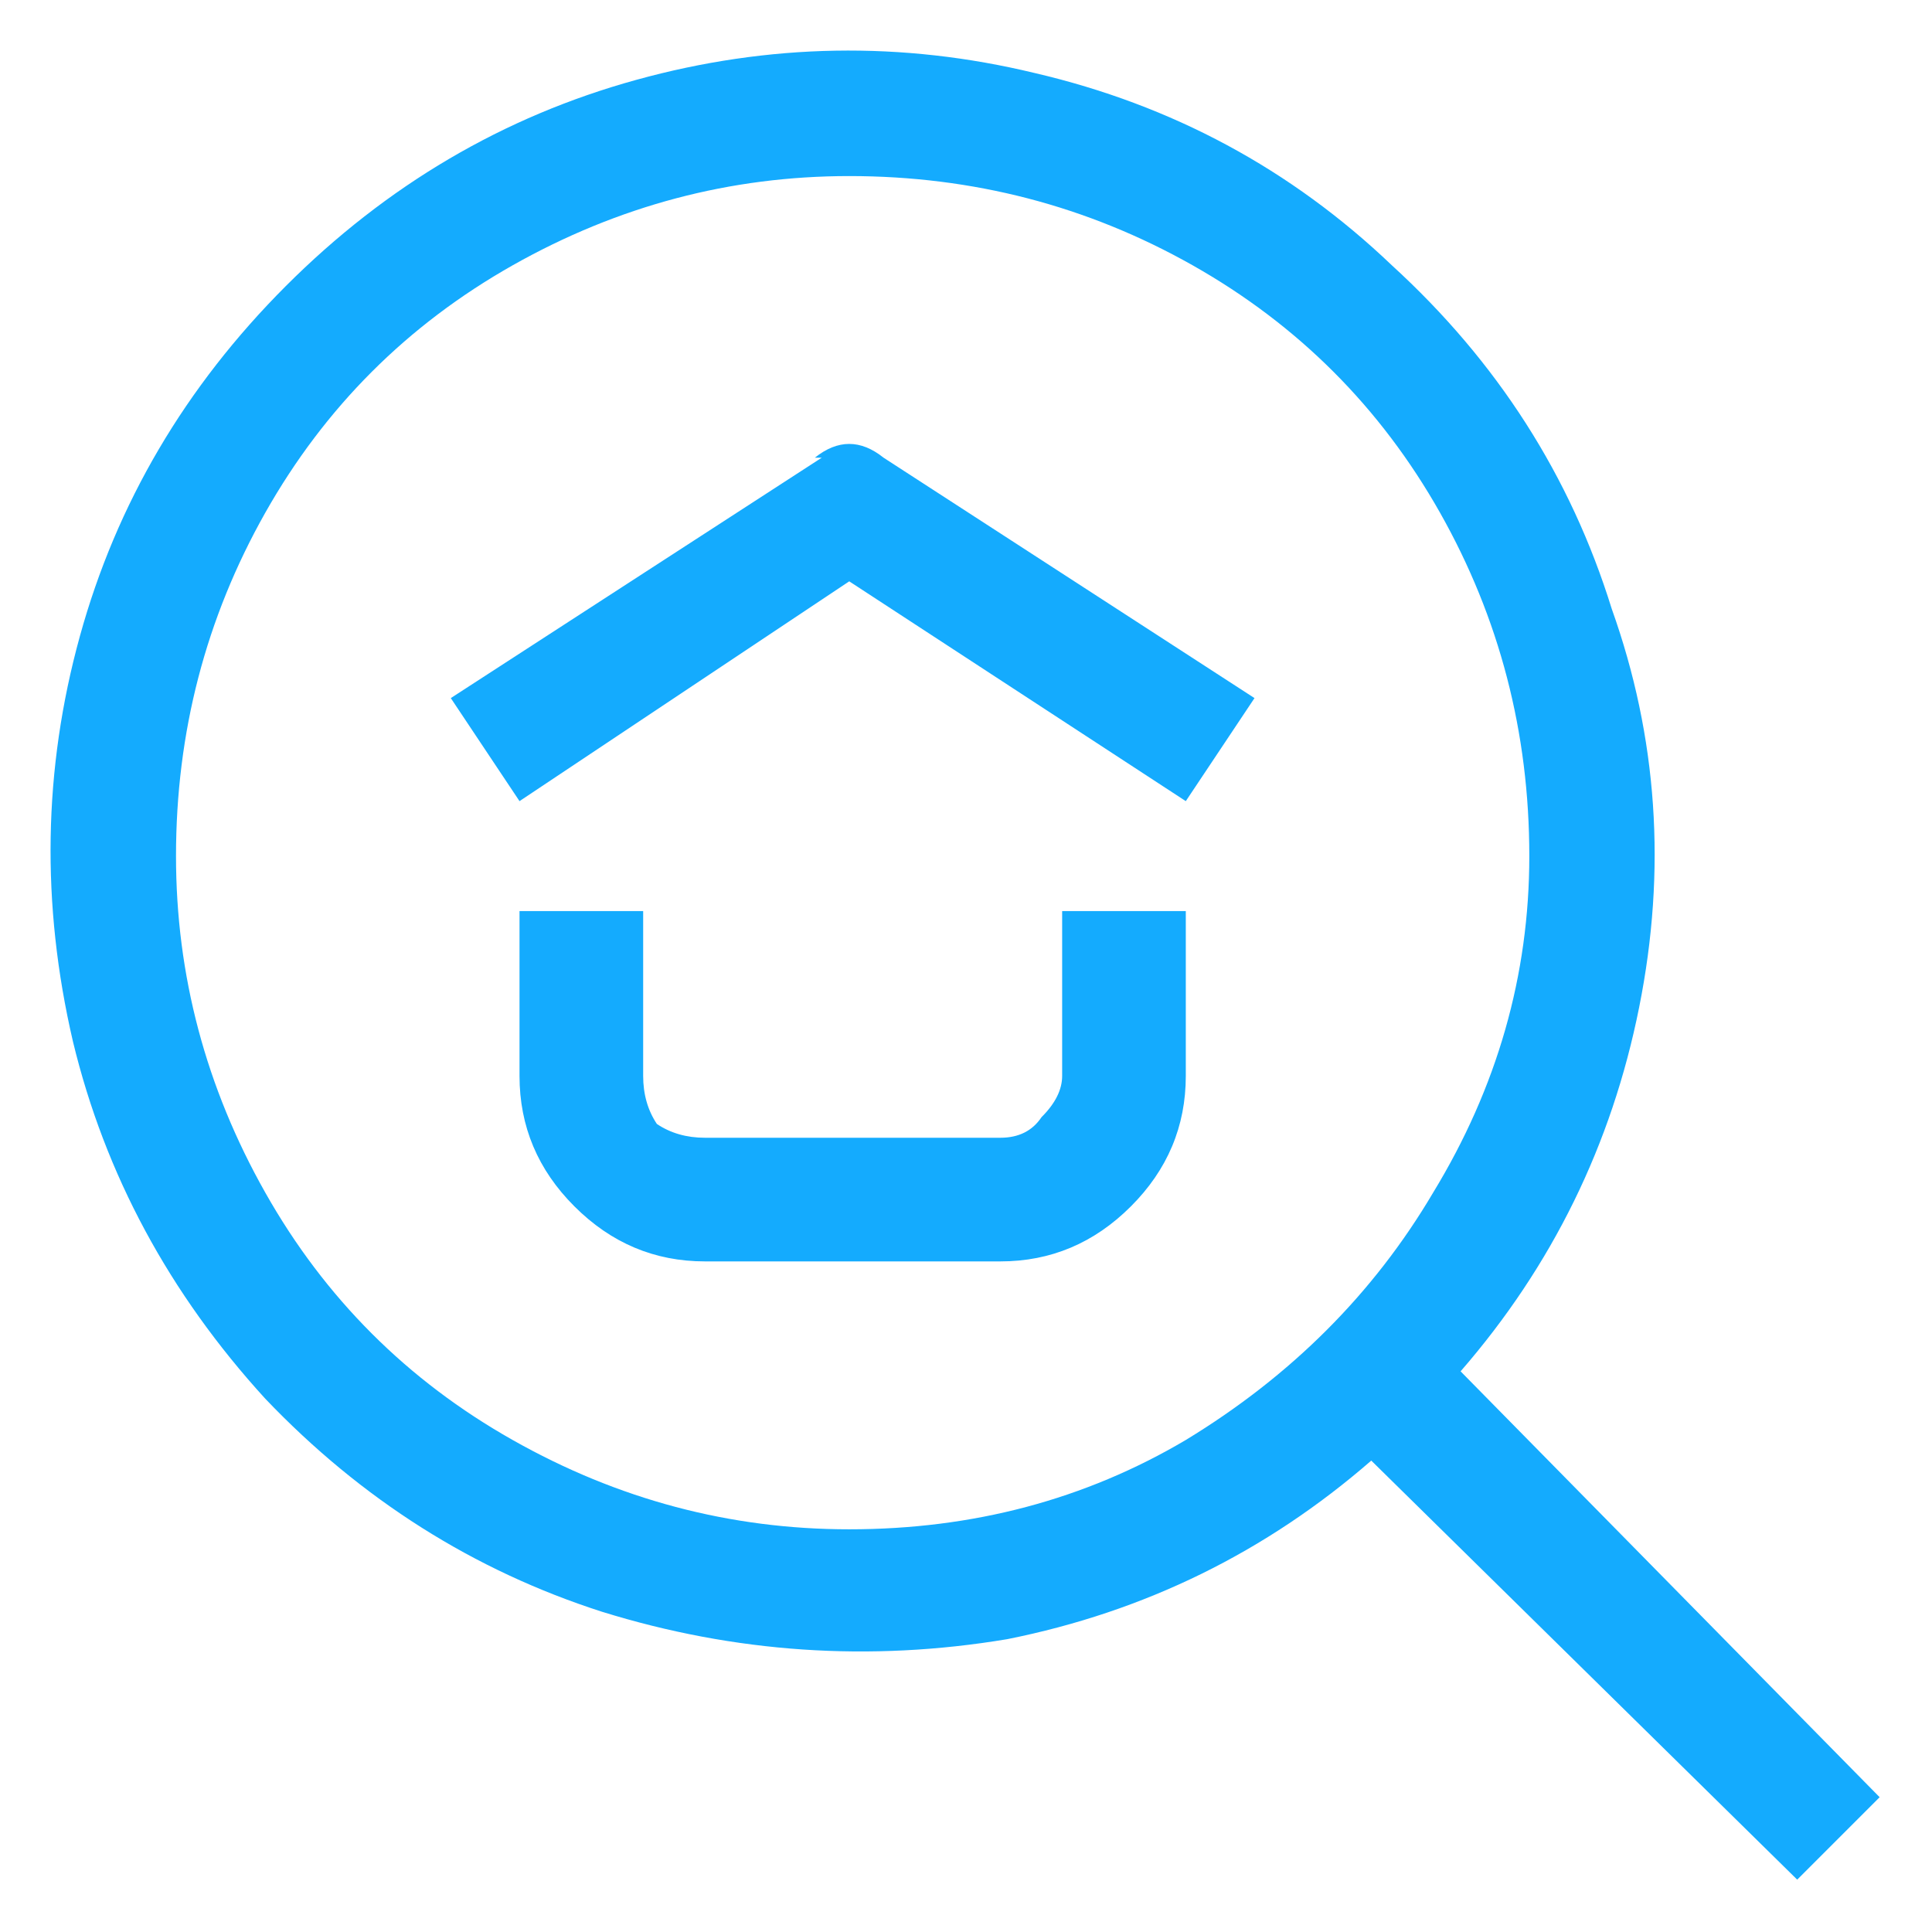 <svg width="30" height="30" viewBox="0 0 30 30" fill="none" xmlns="http://www.w3.org/2000/svg">
<path d="M29.187 27.907L27.907 29.187L21.293 22.68C19.658 24.102 17.773 25.027 15.64 25.453C13.507 25.809 11.409 25.667 9.347 25.027C7.356 24.387 5.613 23.285 4.12 21.72C2.627 20.085 1.631 18.236 1.133 16.174C0.636 14.04 0.671 11.942 1.24 9.88C1.809 7.818 2.876 6.005 4.44 4.44C6.004 2.876 7.818 1.809 9.88 1.24C11.942 0.671 14.004 0.636 16.067 1.134C18.2 1.631 20.049 2.627 21.613 4.12C23.249 5.614 24.387 7.391 25.027 9.454C25.738 11.445 25.88 13.507 25.453 15.64C25.027 17.773 24.102 19.658 22.68 21.294L29.187 27.907ZM13.187 23.747C15.107 23.747 16.849 23.285 18.413 22.36C20.049 21.365 21.329 20.085 22.253 18.52C23.249 16.885 23.747 15.142 23.747 13.293C23.747 11.373 23.284 9.596 22.36 7.96C21.436 6.325 20.156 5.045 18.52 4.12C16.884 3.196 15.107 2.734 13.187 2.734C11.338 2.734 9.596 3.196 7.96 4.12C6.324 5.045 5.044 6.325 4.12 7.96C3.196 9.596 2.733 11.373 2.733 13.293C2.733 15.142 3.196 16.885 4.12 18.52C5.044 20.156 6.324 21.436 7.96 22.36C9.596 23.285 11.338 23.747 13.187 23.747ZM12.76 7.107H12.653C13.009 6.822 13.364 6.822 13.72 7.107L19.48 10.84L18.413 12.44L13.187 9.027L8.067 12.44L7 10.84L12.76 7.107ZM16.493 16.707V14.147H18.413V16.707C18.413 17.489 18.129 18.165 17.56 18.733C16.991 19.302 16.316 19.587 15.533 19.587H10.947C10.164 19.587 9.489 19.302 8.92 18.733C8.351 18.165 8.067 17.489 8.067 16.707V14.147H9.987V16.707C9.987 16.991 10.058 17.24 10.2 17.453C10.413 17.596 10.662 17.667 10.947 17.667H15.533C15.818 17.667 16.031 17.56 16.173 17.347C16.387 17.134 16.493 16.92 16.493 16.707Z" fill="#14ABFE"/>
</svg>
